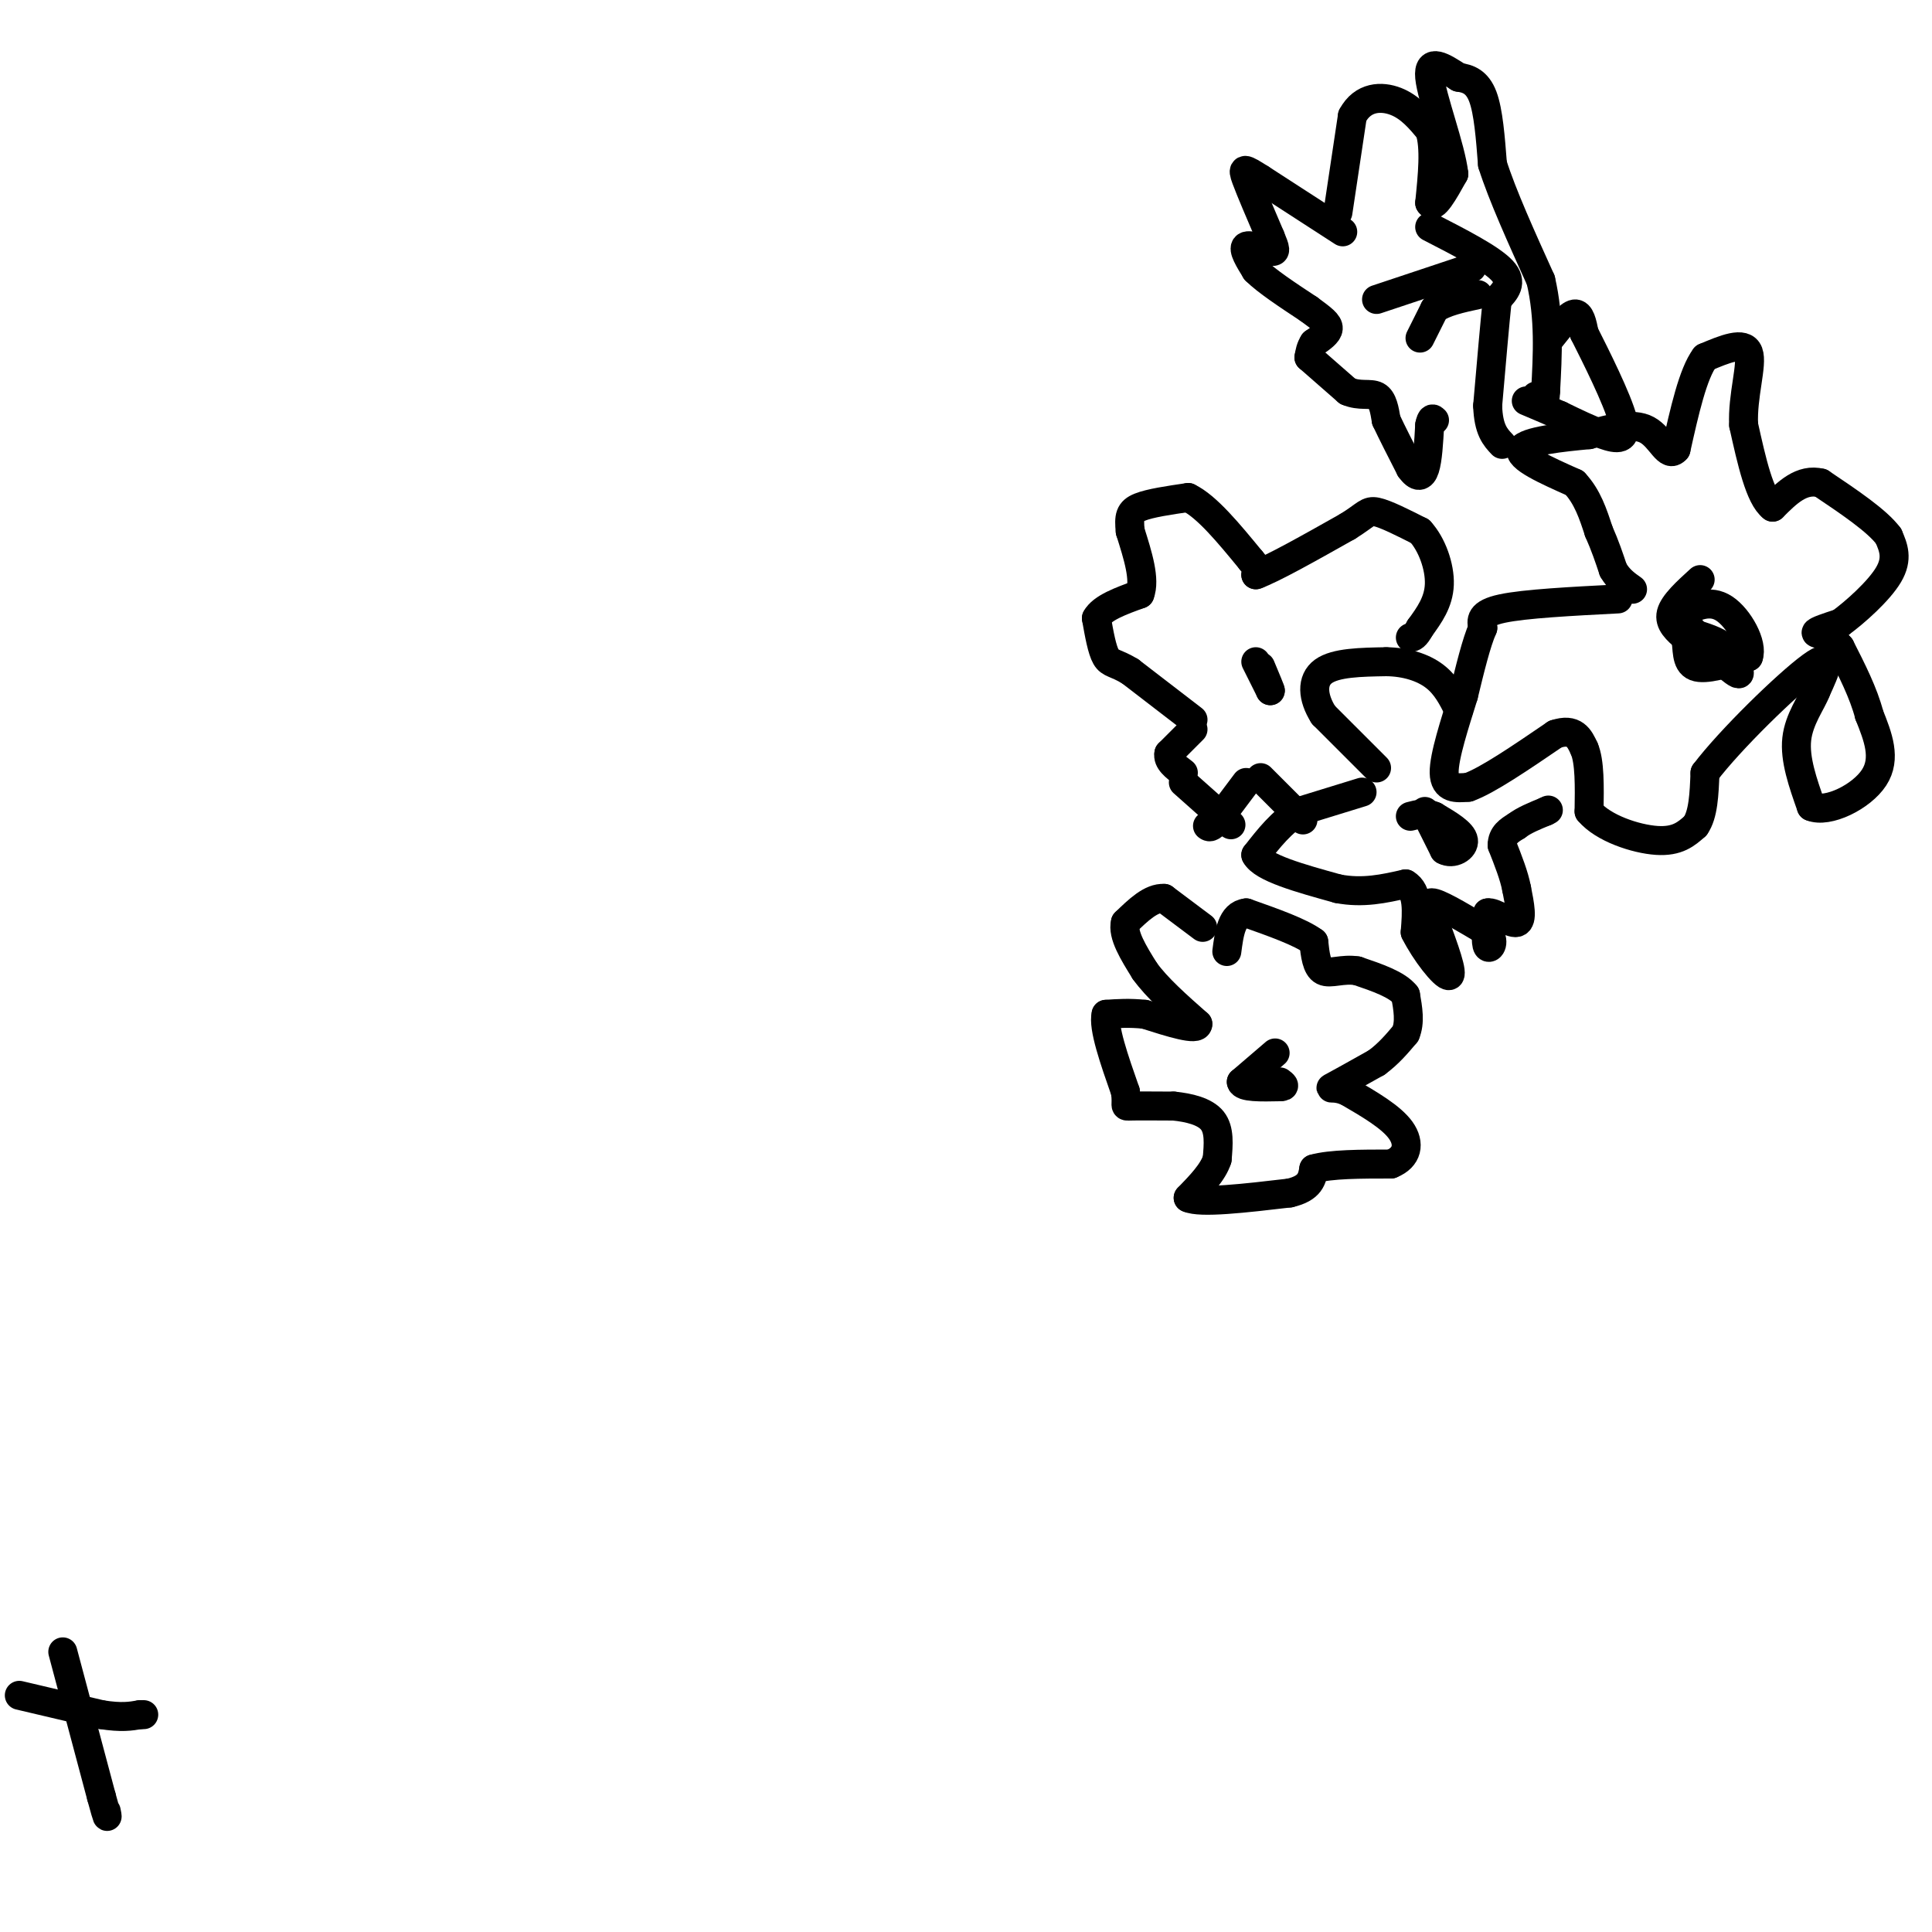 <svg viewBox='0 0 400 400' version='1.1' xmlns='http://www.w3.org/2000/svg' xmlns:xlink='http://www.w3.org/1999/xlink'><g fill='none' stroke='#000000' stroke-width='6' stroke-linecap='round' stroke-linejoin='round'><path d='M335,124c-9.667,0.500 -19.333,1.000 -24,2c-4.667,1.000 -4.333,2.500 -4,4'/><path d='M307,130c-1.333,3.000 -2.667,8.500 -4,14'/><path d='M303,144c-1.733,5.600 -4.067,12.600 -4,16c0.067,3.400 2.533,3.200 5,3'/><path d='M304,163c3.833,-1.333 10.917,-6.167 18,-11'/><path d='M322,152c4.000,-1.333 5.000,0.833 6,3'/><path d='M328,155c1.167,2.667 1.083,7.833 1,13'/><path d='M329,168c2.911,3.489 9.689,5.711 14,6c4.311,0.289 6.156,-1.356 8,-3'/><path d='M351,171c1.667,-2.333 1.833,-6.667 2,-11'/><path d='M353,160c5.156,-6.822 17.044,-18.378 22,-22c4.956,-3.622 2.978,0.689 1,5'/><path d='M376,143c-0.867,2.378 -3.533,5.822 -4,10c-0.467,4.178 1.267,9.089 3,14'/><path d='M375,167c3.400,1.422 10.400,-2.022 13,-6c2.600,-3.978 0.800,-8.489 -1,-13'/><path d='M387,148c-1.167,-4.500 -3.583,-9.250 -6,-14'/><path d='M381,134c-2.267,-2.756 -4.933,-2.644 -5,-3c-0.067,-0.356 2.467,-1.178 5,-2'/><path d='M381,129c3.000,-2.178 8.000,-6.622 10,-10c2.000,-3.378 1.000,-5.689 0,-8'/><path d='M391,111c-2.333,-3.167 -8.167,-7.083 -14,-11'/><path d='M377,100c-4.000,-1.000 -7.000,2.000 -10,5'/><path d='M367,105c-2.667,-2.000 -4.333,-9.500 -6,-17'/><path d='M361,88c-0.311,-6.022 1.911,-12.578 1,-15c-0.911,-2.422 -4.956,-0.711 -9,1'/><path d='M353,74c-2.500,3.333 -4.250,11.167 -6,19'/><path d='M347,93c-1.733,2.022 -3.067,-2.422 -6,-4c-2.933,-1.578 -7.467,-0.289 -12,1'/><path d='M329,90c-5.467,0.511 -13.133,1.289 -14,3c-0.867,1.711 5.067,4.356 11,7'/><path d='M326,100c2.667,2.833 3.833,6.417 5,10'/><path d='M331,110c1.333,3.000 2.167,5.500 3,8'/><path d='M334,118c1.167,2.000 2.583,3.000 4,4'/><path d='M352,120c-2.750,2.500 -5.500,5.000 -6,7c-0.500,2.000 1.250,3.500 3,5'/><path d='M349,132c0.422,2.200 -0.022,5.200 2,6c2.022,0.800 6.511,-0.600 11,-2'/><path d='M362,136c1.000,-2.578 -2.000,-8.022 -5,-10c-3.000,-1.978 -6.000,-0.489 -9,1'/><path d='M348,127c1.133,3.044 8.467,10.156 11,12c2.533,1.844 0.267,-1.578 -2,-5'/><path d='M357,134c-1.500,-1.333 -4.250,-2.167 -7,-3'/><path d='M249,192c0.000,0.000 -8.000,-6.000 -8,-6'/><path d='M241,186c-2.667,-0.167 -5.333,2.417 -8,5'/><path d='M233,191c-0.667,2.500 1.667,6.250 4,10'/><path d='M237,201c2.500,3.500 6.750,7.250 11,11'/><path d='M248,212c0.000,1.500 -5.500,-0.250 -11,-2'/><path d='M237,210c-3.167,-0.333 -5.583,-0.167 -8,0'/><path d='M229,210c-0.667,2.667 1.667,9.333 4,16'/><path d='M233,226c0.444,3.156 -0.444,3.044 1,3c1.444,-0.044 5.222,-0.022 9,0'/><path d='M243,229c3.133,0.311 6.467,1.089 8,3c1.533,1.911 1.267,4.956 1,8'/><path d='M252,240c-0.833,2.667 -3.417,5.333 -6,8'/><path d='M246,248c2.500,1.167 11.750,0.083 21,-1'/><path d='M267,247c4.333,-1.000 4.667,-3.000 5,-5'/><path d='M272,242c3.500,-1.000 9.750,-1.000 16,-1'/><path d='M288,241c3.422,-1.356 3.978,-4.244 2,-7c-1.978,-2.756 -6.489,-5.378 -11,-8'/><path d='M279,226c-2.778,-1.244 -4.222,-0.356 -3,-1c1.222,-0.644 5.111,-2.822 9,-5'/><path d='M285,220c2.500,-1.833 4.250,-3.917 6,-6'/><path d='M291,214c1.000,-2.333 0.500,-5.167 0,-8'/><path d='M291,206c-1.667,-2.167 -5.833,-3.583 -10,-5'/><path d='M281,201c-3.022,-0.511 -5.578,0.711 -7,0c-1.422,-0.711 -1.711,-3.356 -2,-6'/><path d='M272,195c-2.667,-2.000 -8.333,-4.000 -14,-6'/><path d='M258,189c-3.000,0.333 -3.500,4.167 -4,8'/><path d='M264,218c0.000,0.000 -7.000,6.000 -7,6'/><path d='M257,224c0.167,1.167 4.083,1.083 8,1'/><path d='M265,225c1.333,0.000 0.667,-0.500 0,-1'/><path d='M13,342c0.000,0.000 8.000,30.000 8,30'/><path d='M21,372c1.500,5.500 1.250,4.250 1,3'/><path d='M4,351c0.000,0.000 17.000,4.000 17,4'/><path d='M21,355c4.167,0.667 6.083,0.333 8,0'/><path d='M29,355c1.333,0.000 0.667,0.000 0,0'/><path d='M282,164c0.000,0.000 -13.000,4.000 -13,4'/><path d='M269,168c-3.667,2.167 -6.333,5.583 -9,9'/><path d='M260,177c1.333,2.667 9.167,4.833 17,7'/><path d='M277,184c5.167,1.000 9.583,0.000 14,-1'/><path d='M291,183c2.667,1.500 2.333,5.750 2,10'/><path d='M293,193c2.000,4.044 6.000,9.156 7,9c1.000,-0.156 -1.000,-5.578 -3,-11'/><path d='M297,191c-0.956,-2.867 -1.844,-4.533 0,-4c1.844,0.533 6.422,3.267 11,6'/><path d='M308,193c1.711,1.911 0.489,3.689 0,3c-0.489,-0.689 -0.244,-3.844 0,-7'/><path d='M308,189c1.333,-0.333 4.667,2.333 6,2c1.333,-0.333 0.667,-3.667 0,-7'/><path d='M314,184c-0.500,-2.667 -1.750,-5.833 -3,-9'/><path d='M311,175c0.000,-2.167 1.500,-3.083 3,-4'/><path d='M314,171c1.500,-1.167 3.750,-2.083 6,-3'/><path d='M320,168c1.000,-0.500 0.500,-0.250 0,0'/><path d='M285,159c0.000,0.000 -11.000,-11.000 -11,-11'/><path d='M274,148c-2.289,-3.622 -2.511,-7.178 0,-9c2.511,-1.822 7.756,-1.911 13,-2'/><path d='M287,137c4.022,0.044 7.578,1.156 10,3c2.422,1.844 3.711,4.422 5,7'/><path d='M247,151c0.000,0.000 -5.000,5.000 -5,5'/><path d='M242,156c-0.333,1.500 1.333,2.750 3,4'/><path d='M258,162c0.000,0.000 -6.000,8.000 -6,8'/><path d='M252,170c-1.333,1.500 -1.667,1.250 -2,1'/><path d='M247,149c0.000,0.000 -13.000,-10.000 -13,-10'/><path d='M234,139c-3.044,-1.867 -4.156,-1.533 -5,-3c-0.844,-1.467 -1.422,-4.733 -2,-8'/><path d='M227,128c1.167,-2.167 5.083,-3.583 9,-5'/><path d='M236,123c1.167,-3.000 -0.417,-8.000 -2,-13'/><path d='M234,110c-0.311,-3.044 -0.089,-4.156 2,-5c2.089,-0.844 6.044,-1.422 10,-2'/><path d='M246,103c3.833,1.833 8.417,7.417 13,13'/><path d='M259,116c2.333,2.667 1.667,2.833 1,3'/><path d='M260,119c3.333,-1.167 11.167,-5.583 19,-10'/><path d='M279,109c3.889,-2.400 4.111,-3.400 6,-3c1.889,0.400 5.444,2.200 9,4'/><path d='M294,110c2.467,2.667 4.133,7.333 4,11c-0.133,3.667 -2.067,6.333 -4,9'/><path d='M294,130c-1.000,1.833 -1.500,1.917 -2,2'/><path d='M245,162c0.000,0.000 9.000,8.000 9,8'/><path d='M254,170c1.500,1.333 0.750,0.667 0,0'/><path d='M261,161c0.000,0.000 8.000,8.000 8,8'/><path d='M269,169c1.333,1.333 0.667,0.667 0,0'/><path d='M295,168c0.000,0.000 4.000,8.000 4,8'/><path d='M299,176c1.778,1.022 4.222,-0.422 4,-2c-0.222,-1.578 -3.111,-3.289 -6,-5'/><path d='M297,169c-1.833,-0.833 -3.417,-0.417 -5,0'/><path d='M260,137c0.000,0.000 3.000,6.000 3,6'/><path d='M263,143c0.167,0.167 -0.917,-2.417 -2,-5'/><path d='M277,44c0.000,0.000 3.000,-20.000 3,-20'/><path d='M280,24c2.156,-4.044 6.044,-4.156 9,-3c2.956,1.156 4.978,3.578 7,6'/><path d='M296,27c1.167,3.500 0.583,9.250 0,15'/><path d='M296,42c0.833,1.500 2.917,-2.250 5,-6'/><path d='M301,36c-0.600,-5.378 -4.600,-15.822 -5,-20c-0.400,-4.178 2.800,-2.089 6,0'/><path d='M302,16c1.956,0.267 3.844,0.933 5,4c1.156,3.067 1.578,8.533 2,14'/><path d='M309,34c2.000,6.333 6.000,15.167 10,24'/><path d='M319,58c1.833,7.833 1.417,15.417 1,23'/><path d='M320,81c-0.167,4.000 -1.083,2.500 -2,1'/><path d='M296,47c6.333,3.250 12.667,6.500 15,9c2.333,2.500 0.667,4.250 -1,6'/><path d='M310,62c-0.500,4.667 -1.250,13.333 -2,22'/><path d='M308,84c0.167,5.000 1.583,6.500 3,8'/><path d='M285,62c0.000,0.000 18.000,-6.000 18,-6'/><path d='M303,56c3.000,-1.000 1.500,-0.500 0,0'/><path d='M294,70c0.000,0.000 3.000,-6.000 3,-6'/><path d='M297,64c2.000,-1.500 5.500,-2.250 9,-3'/><path d='M278,48c0.000,0.000 -17.000,-11.000 -17,-11'/><path d='M261,37c-3.533,-2.244 -3.867,-2.356 -3,0c0.867,2.356 2.933,7.178 5,12'/><path d='M263,49c1.095,2.655 1.333,3.292 0,3c-1.333,-0.292 -4.238,-1.512 -5,-1c-0.762,0.512 0.619,2.756 2,5'/><path d='M260,56c2.167,2.167 6.583,5.083 11,8'/><path d='M271,64c2.733,2.000 4.067,3.000 4,4c-0.067,1.000 -1.533,2.000 -3,3'/><path d='M272,71c-0.667,1.000 -0.833,2.000 -1,3'/><path d='M271,74c0.000,0.000 8.000,7.000 8,7'/><path d='M279,81c2.489,1.089 4.711,0.311 6,1c1.289,0.689 1.644,2.844 2,5'/><path d='M287,87c1.167,2.500 3.083,6.250 5,10'/><path d='M292,97c1.400,1.956 2.400,1.844 3,0c0.600,-1.844 0.800,-5.422 1,-9'/><path d='M296,88c0.333,-1.667 0.667,-1.333 1,-1'/><path d='M321,70c1.917,-2.417 3.833,-4.833 5,-5c1.167,-0.167 1.583,1.917 2,4'/><path d='M328,69c2.250,4.464 6.875,13.625 8,18c1.125,4.375 -1.250,3.964 -4,3c-2.750,-0.964 -5.875,-2.482 -9,-4'/><path d='M323,86c-2.667,-1.167 -4.833,-2.083 -7,-3'/></g>
</svg>